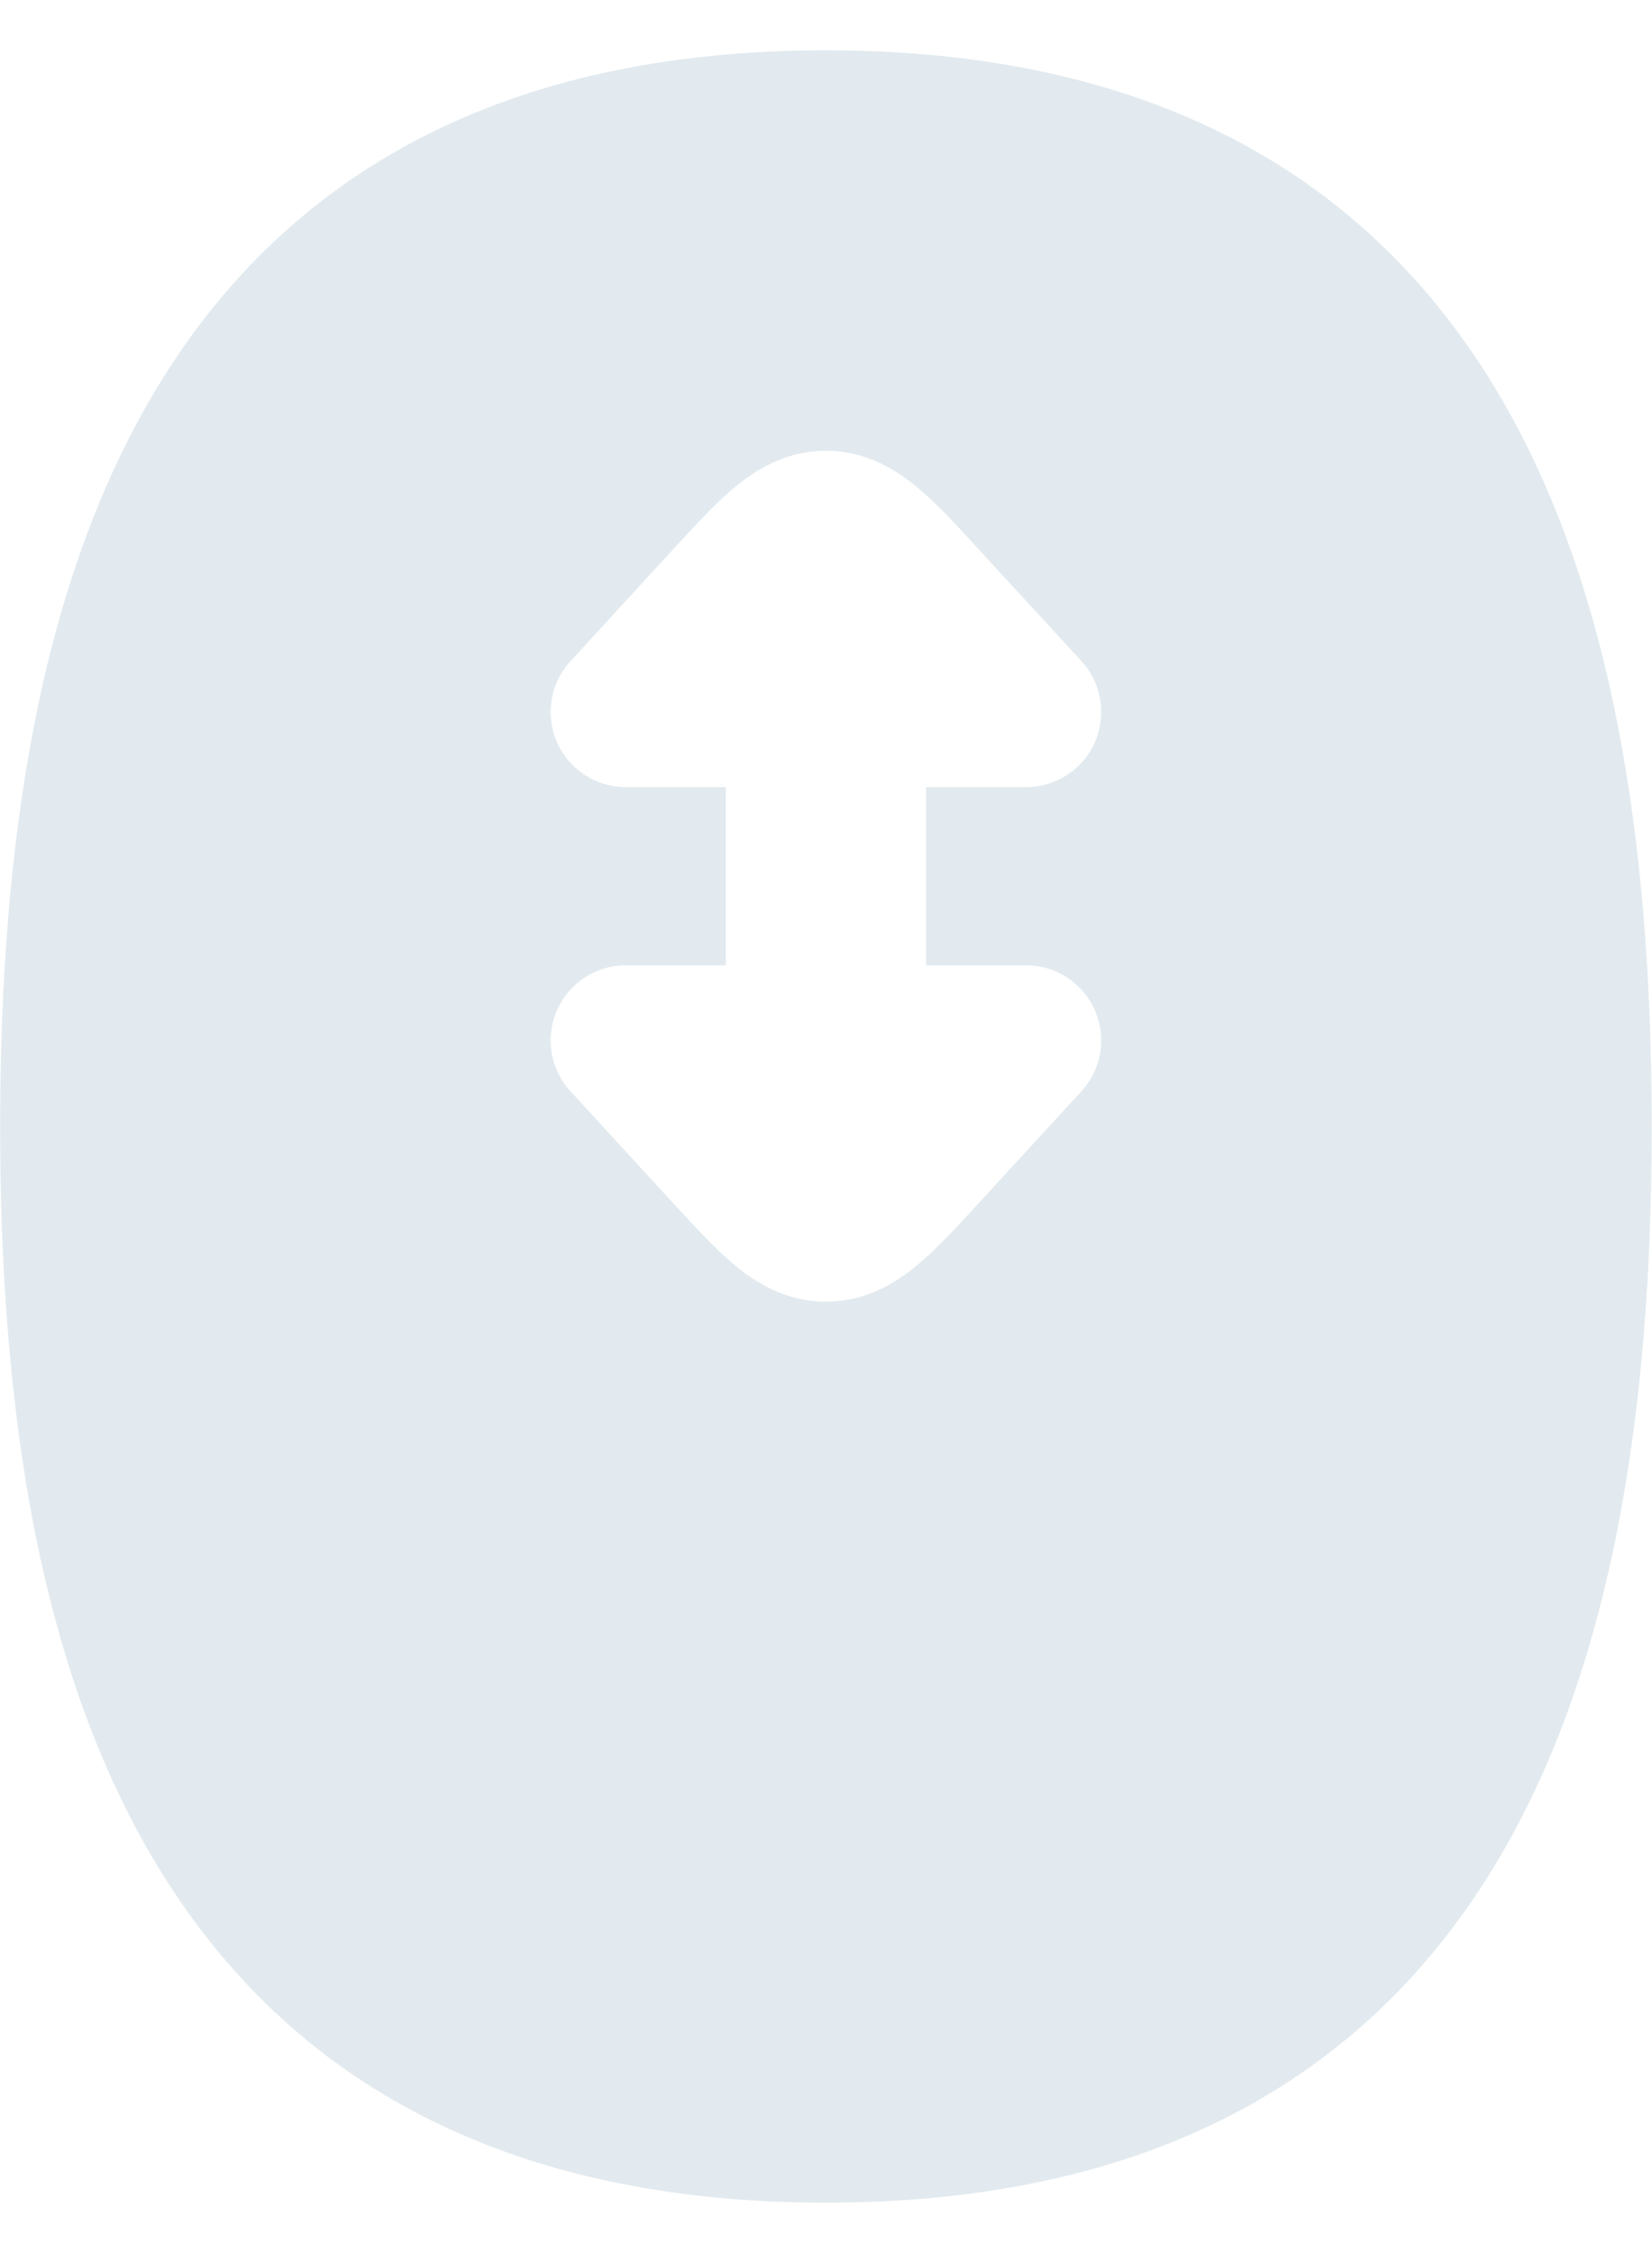 <svg width="22" height="30" viewBox="0 0 22 30" fill="none" xmlns="http://www.w3.org/2000/svg">
<path fill-rule="evenodd" clip-rule="evenodd" d="M10.999 0.67C6.703 0.67 3.858 2.313 2.152 5.063C0.502 7.723 0.002 11.287 0.002 15C0.002 18.712 0.502 22.276 2.152 24.936C3.858 27.686 6.703 29.329 10.999 29.329C15.296 29.329 18.14 27.686 19.847 24.936C21.497 22.276 21.996 18.712 21.996 15C21.996 11.288 21.497 7.723 19.847 5.063C18.141 2.313 15.296 0.67 10.999 0.67ZM7.657 10.217C7.25 9.843 7.223 9.211 7.597 8.804L8.967 7.312C9.249 7.005 9.524 6.704 9.783 6.489C10.072 6.249 10.47 6.002 10.999 6.002C11.528 6.002 11.926 6.249 12.215 6.489C12.474 6.704 12.75 7.005 13.031 7.311L13.031 7.312L13.031 7.312L14.402 8.804C14.775 9.211 14.748 9.843 14.341 10.217C14.149 10.393 13.907 10.48 13.665 10.48H12.332L12.332 12.854H13.665C13.907 12.854 14.149 12.941 14.341 13.118C14.748 13.491 14.775 14.123 14.402 14.53L13.031 16.023L13.031 16.023C12.75 16.33 12.474 16.63 12.215 16.845C11.926 17.085 11.528 17.332 10.999 17.332C10.47 17.332 10.072 17.085 9.783 16.845C9.524 16.63 9.249 16.329 8.967 16.023L7.597 14.53C7.223 14.123 7.25 13.491 7.657 13.118C7.849 12.941 8.091 12.854 8.333 12.854H9.666L9.666 10.48H8.333C8.091 10.48 7.849 10.393 7.657 10.217Z" fill="#E2EAEF"/>
</svg>
